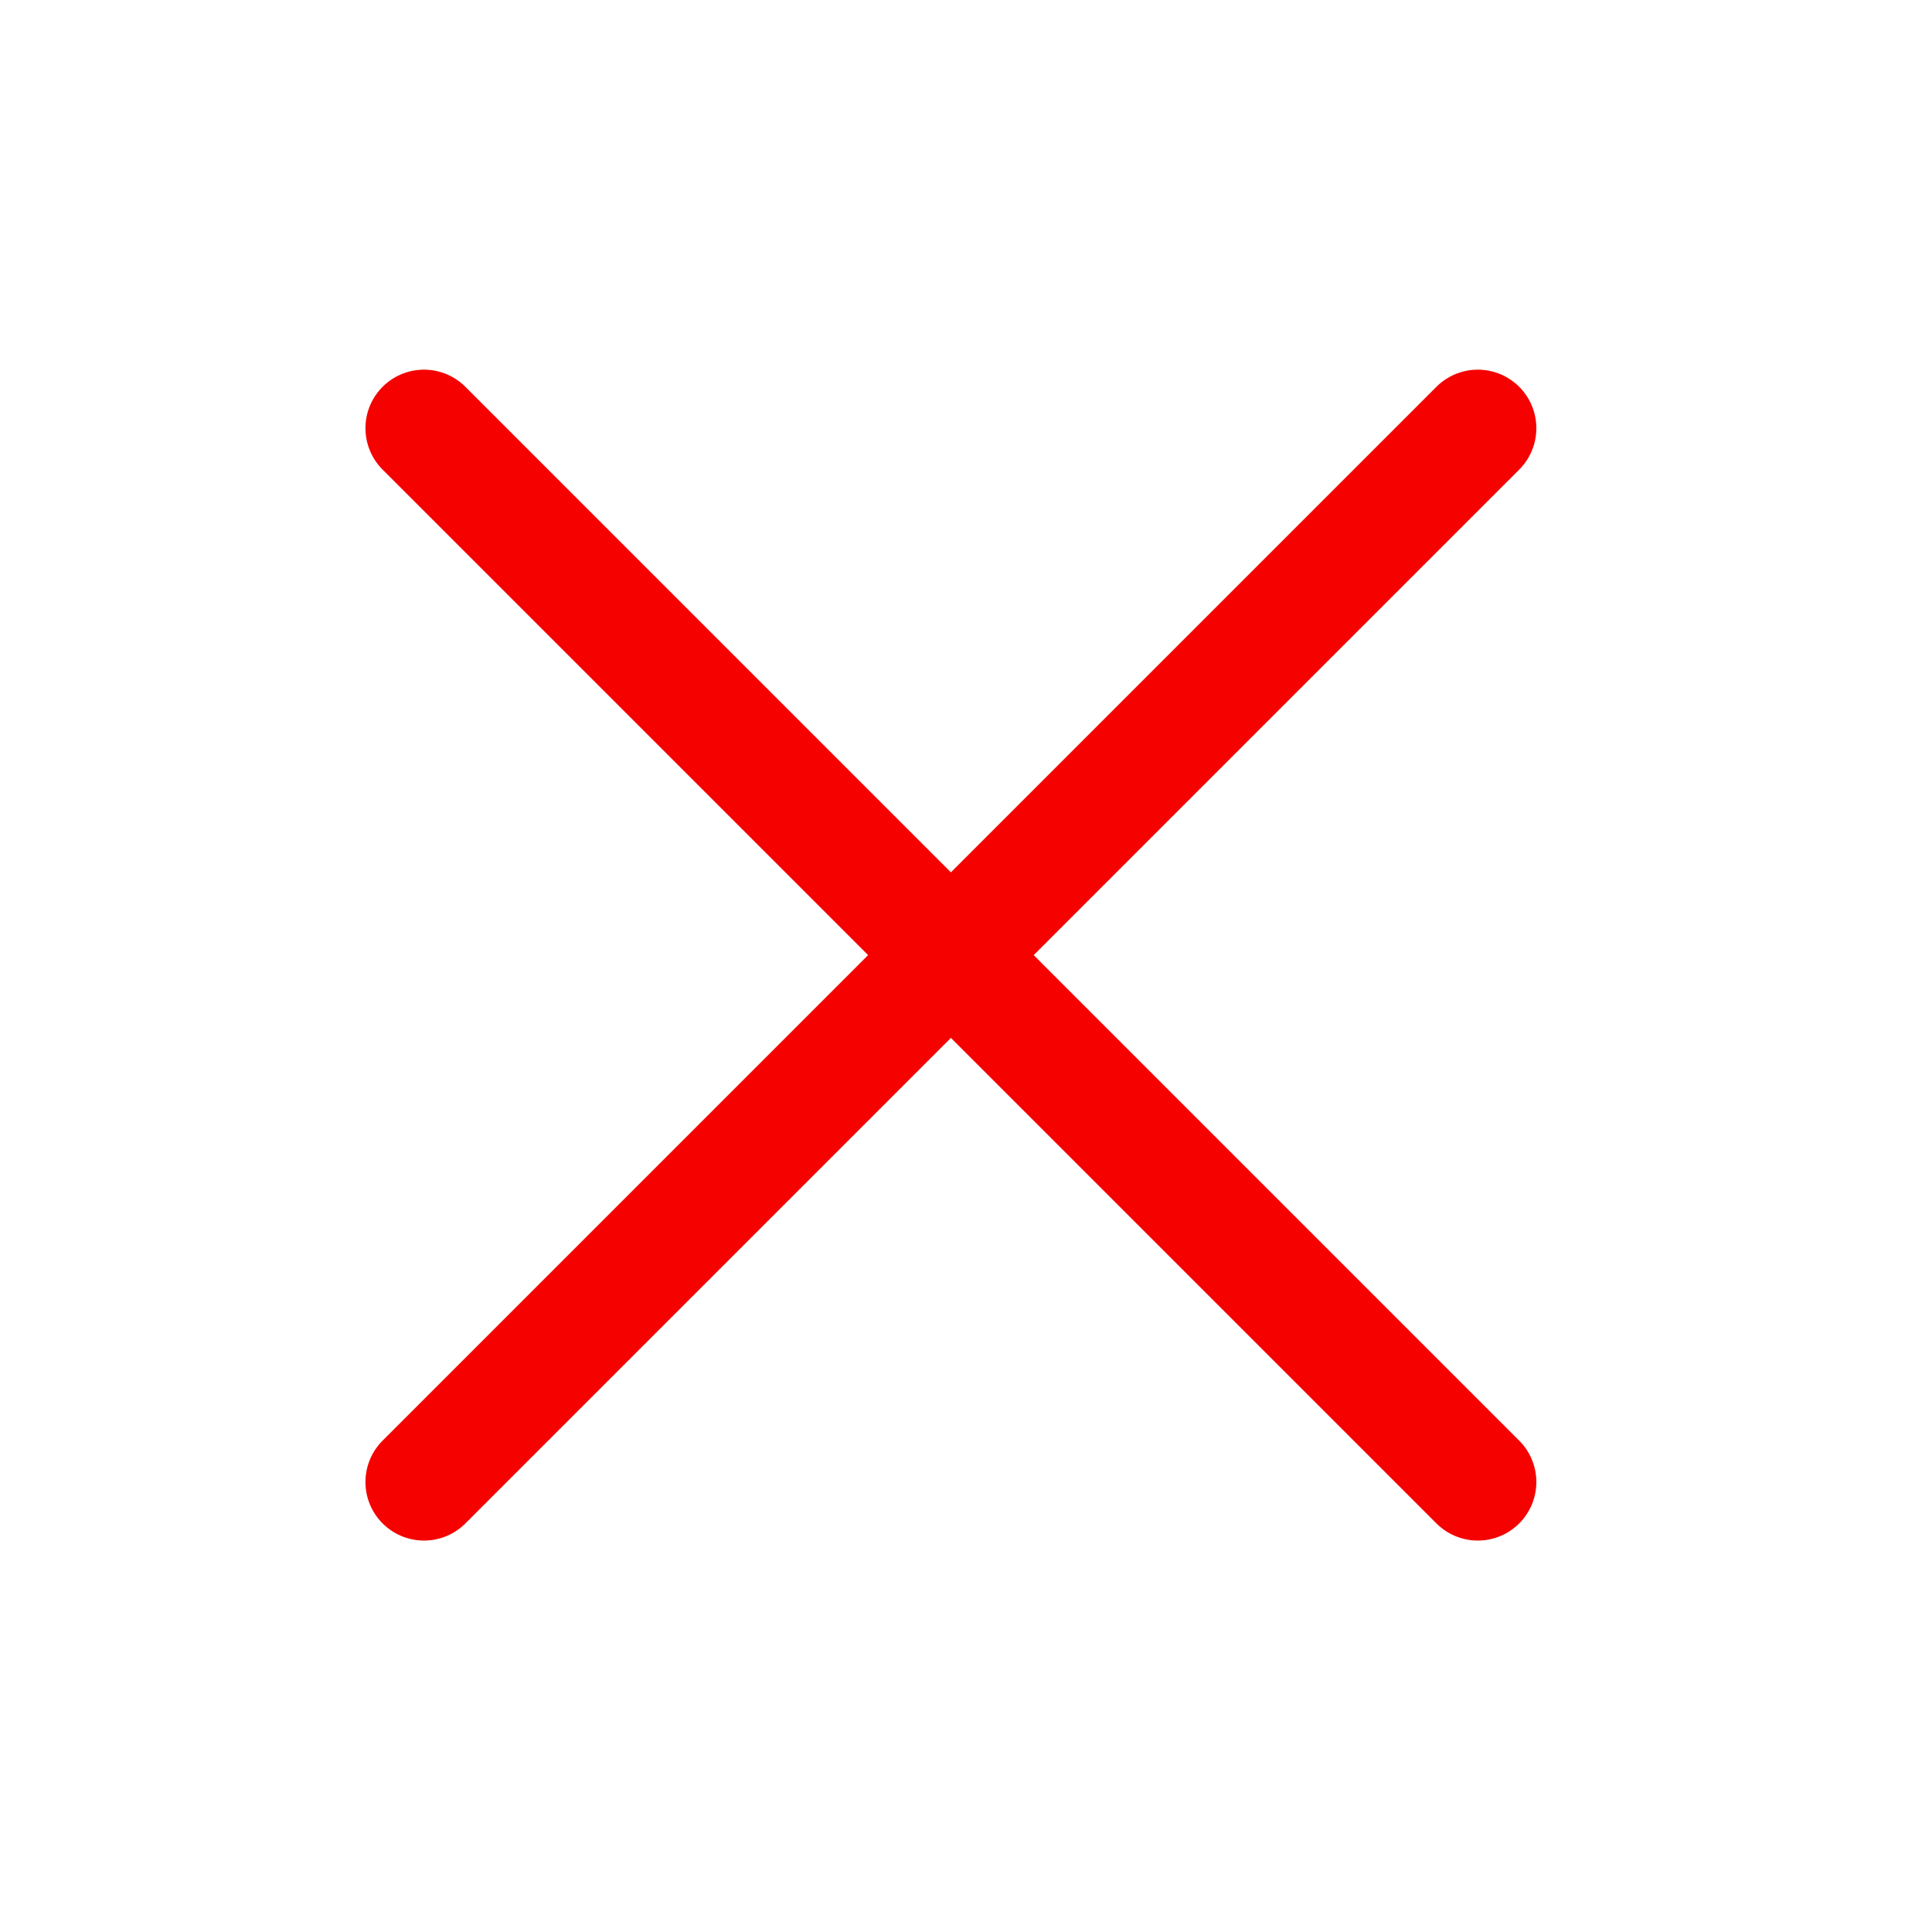 <?xml version="1.0" encoding="UTF-8"?> <svg xmlns="http://www.w3.org/2000/svg" width="33" height="33" viewBox="0 0 33 33" fill="none"><g clip-path="url(#clip0_498_345)"><path d="M25.242 7.314L7.242 25.314" stroke="#F50200" stroke-width="2" stroke-linecap="round" stroke-linejoin="round"></path><path d="M25.242 25.314L7.242 7.314" stroke="#F50200" stroke-width="2" stroke-linecap="round" stroke-linejoin="round"></path></g><defs><clipPath id="clip0_498_345"><rect width="32" height="32" fill="white" transform="translate(0.242 0.314)"></rect></clipPath></defs></svg> 